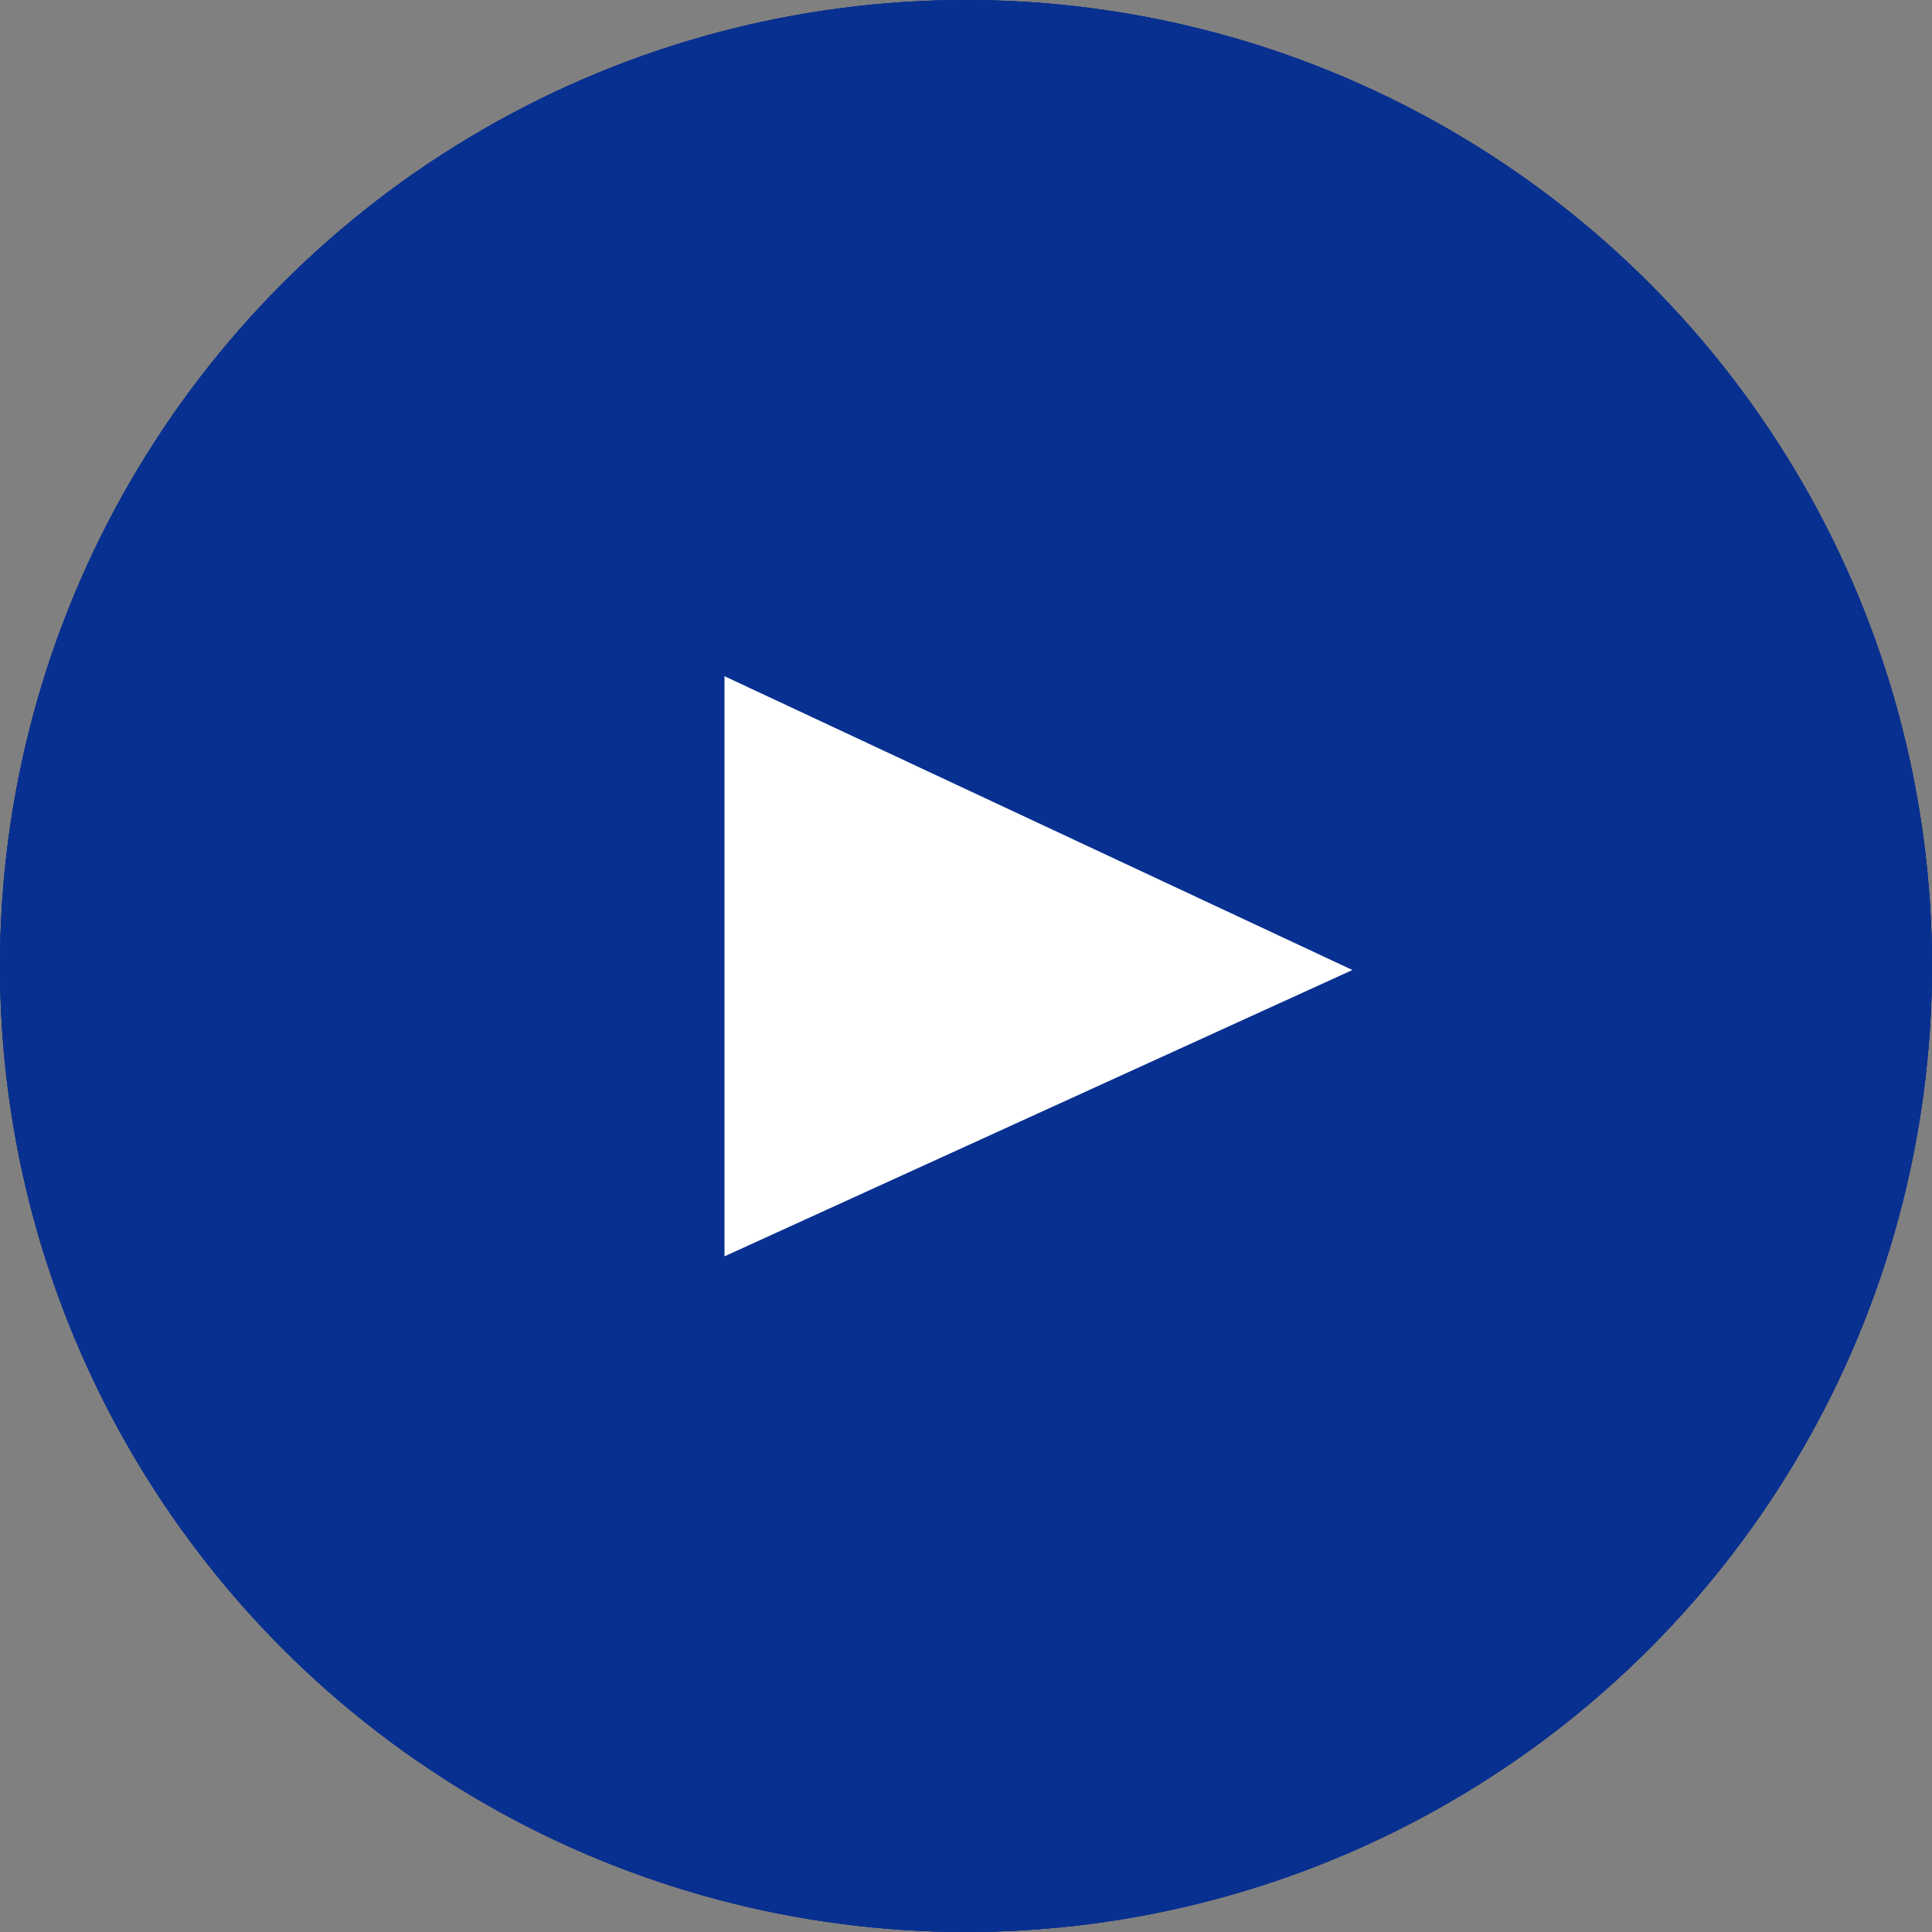 <svg width="40" height="40" viewBox="0 0 40 40" fill="none" xmlns="http://www.w3.org/2000/svg">
<rect x="0" y="0" width="40" height="40" fill="#808080" stroke="none"/>
<circle cx="20" cy="20" r="20" fill="#083090"/>
<rect x="14" y="12" width="3" height="16" fill="white"/>
<rect x="23" y="12" width="3" height="16" fill="white"/>
<circle cx="20" cy="20" r="20" fill="#083090"/>
<rect x="14" y="12" width="3" height="16" fill="white"/>
<rect x="23" y="12" width="3" height="16" fill="white"/>
<circle cx="20" cy="20" r="20" fill="#083090"/>
<path d="M28 20.083L15 26.011L15 14L28 20.083Z" fill="white"/>
</svg>
